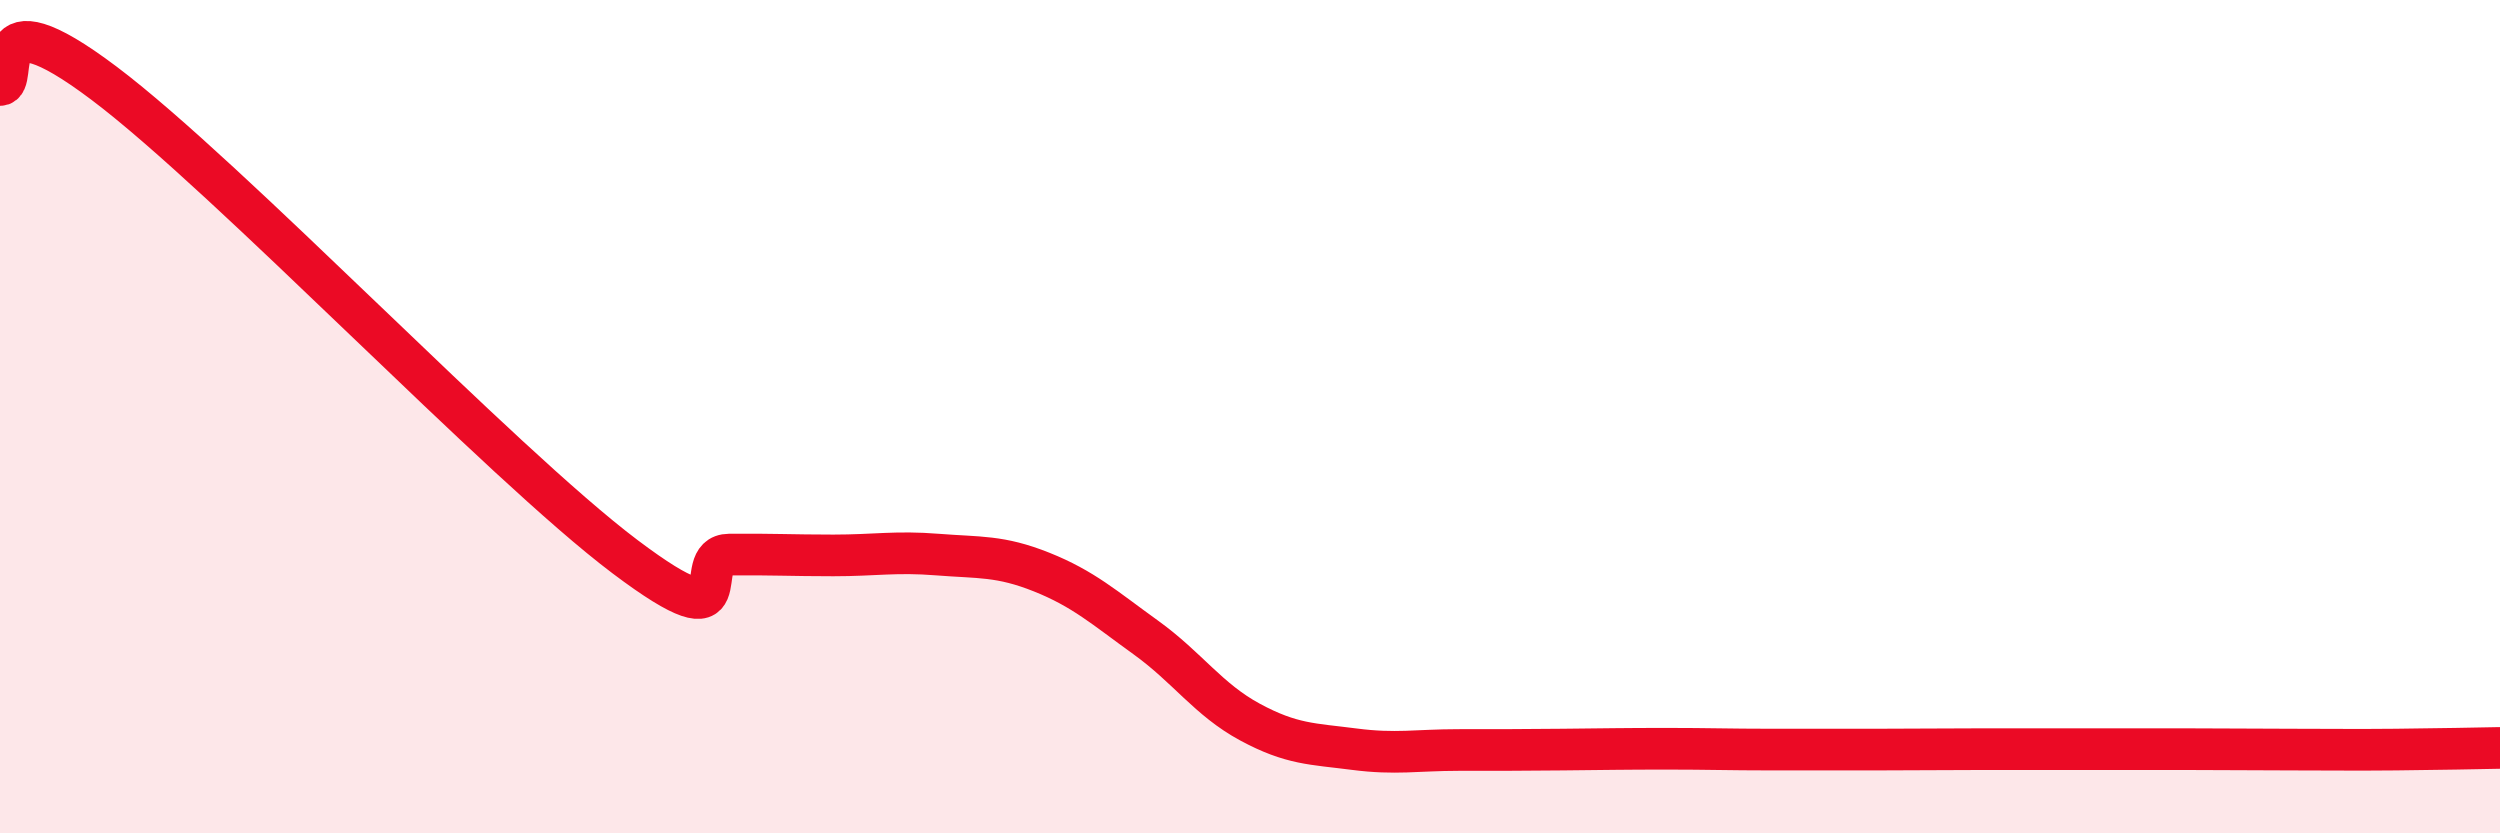 
    <svg width="60" height="20" viewBox="0 0 60 20" xmlns="http://www.w3.org/2000/svg">
      <path
        d="M 0,2.04 C 0.5,2.03 -0.5,-0.26 2.5,2 C 5.5,4.26 12,11.1 15,13.36 C 18,15.62 16.5,13.32 17.5,13.31 C 18.5,13.3 19,13.33 20,13.33 C 21,13.33 21.5,13.23 22.5,13.31 C 23.5,13.39 24,13.33 25,13.73 C 26,14.13 26.5,14.58 27.5,15.3 C 28.5,16.02 29,16.79 30,17.33 C 31,17.87 31.5,17.85 32.5,17.98 C 33.5,18.11 34,18 35,18 C 36,18 36.5,18 37.5,17.99 C 38.5,17.98 39,17.97 40,17.97 C 41,17.97 41.5,17.99 42.5,17.99 C 43.5,17.99 44,17.99 45,17.99 C 46,17.99 46.5,17.98 47.5,17.98 C 48.5,17.98 49,17.98 50,17.98 C 51,17.98 51.5,17.98 52.5,17.98 C 53.5,17.98 54,17.99 55,17.99 C 56,17.99 56.5,18 57.5,17.99 C 58.5,17.98 59.5,17.96 60,17.95L60 20L0 20Z"
        fill="#EB0A25"
        opacity="0.1"
        stroke-linecap="round"
        stroke-linejoin="round"
      />
      <path
        d="M 0,2.04 C 0.5,2.03 -0.5,-0.26 2.5,2 C 5.5,4.26 12,11.1 15,13.36 C 18,15.62 16.5,13.32 17.5,13.31 C 18.5,13.3 19,13.33 20,13.33 C 21,13.33 21.5,13.23 22.5,13.31 C 23.5,13.39 24,13.33 25,13.73 C 26,14.13 26.5,14.58 27.5,15.3 C 28.5,16.02 29,16.79 30,17.33 C 31,17.87 31.5,17.85 32.5,17.98 C 33.5,18.11 34,18 35,18 C 36,18 36.5,18 37.5,17.99 C 38.5,17.98 39,17.97 40,17.97 C 41,17.97 41.5,17.99 42.5,17.99 C 43.5,17.99 44,17.99 45,17.99 C 46,17.99 46.5,17.98 47.5,17.98 C 48.5,17.98 49,17.98 50,17.98 C 51,17.98 51.5,17.98 52.5,17.98 C 53.5,17.98 54,17.99 55,17.99 C 56,17.99 56.5,18 57.5,17.99 C 58.5,17.98 59.5,17.96 60,17.95"
        stroke="#EB0A25"
        stroke-width="1"
        fill="none"
        stroke-linecap="round"
        stroke-linejoin="round"
      />
    </svg>
  